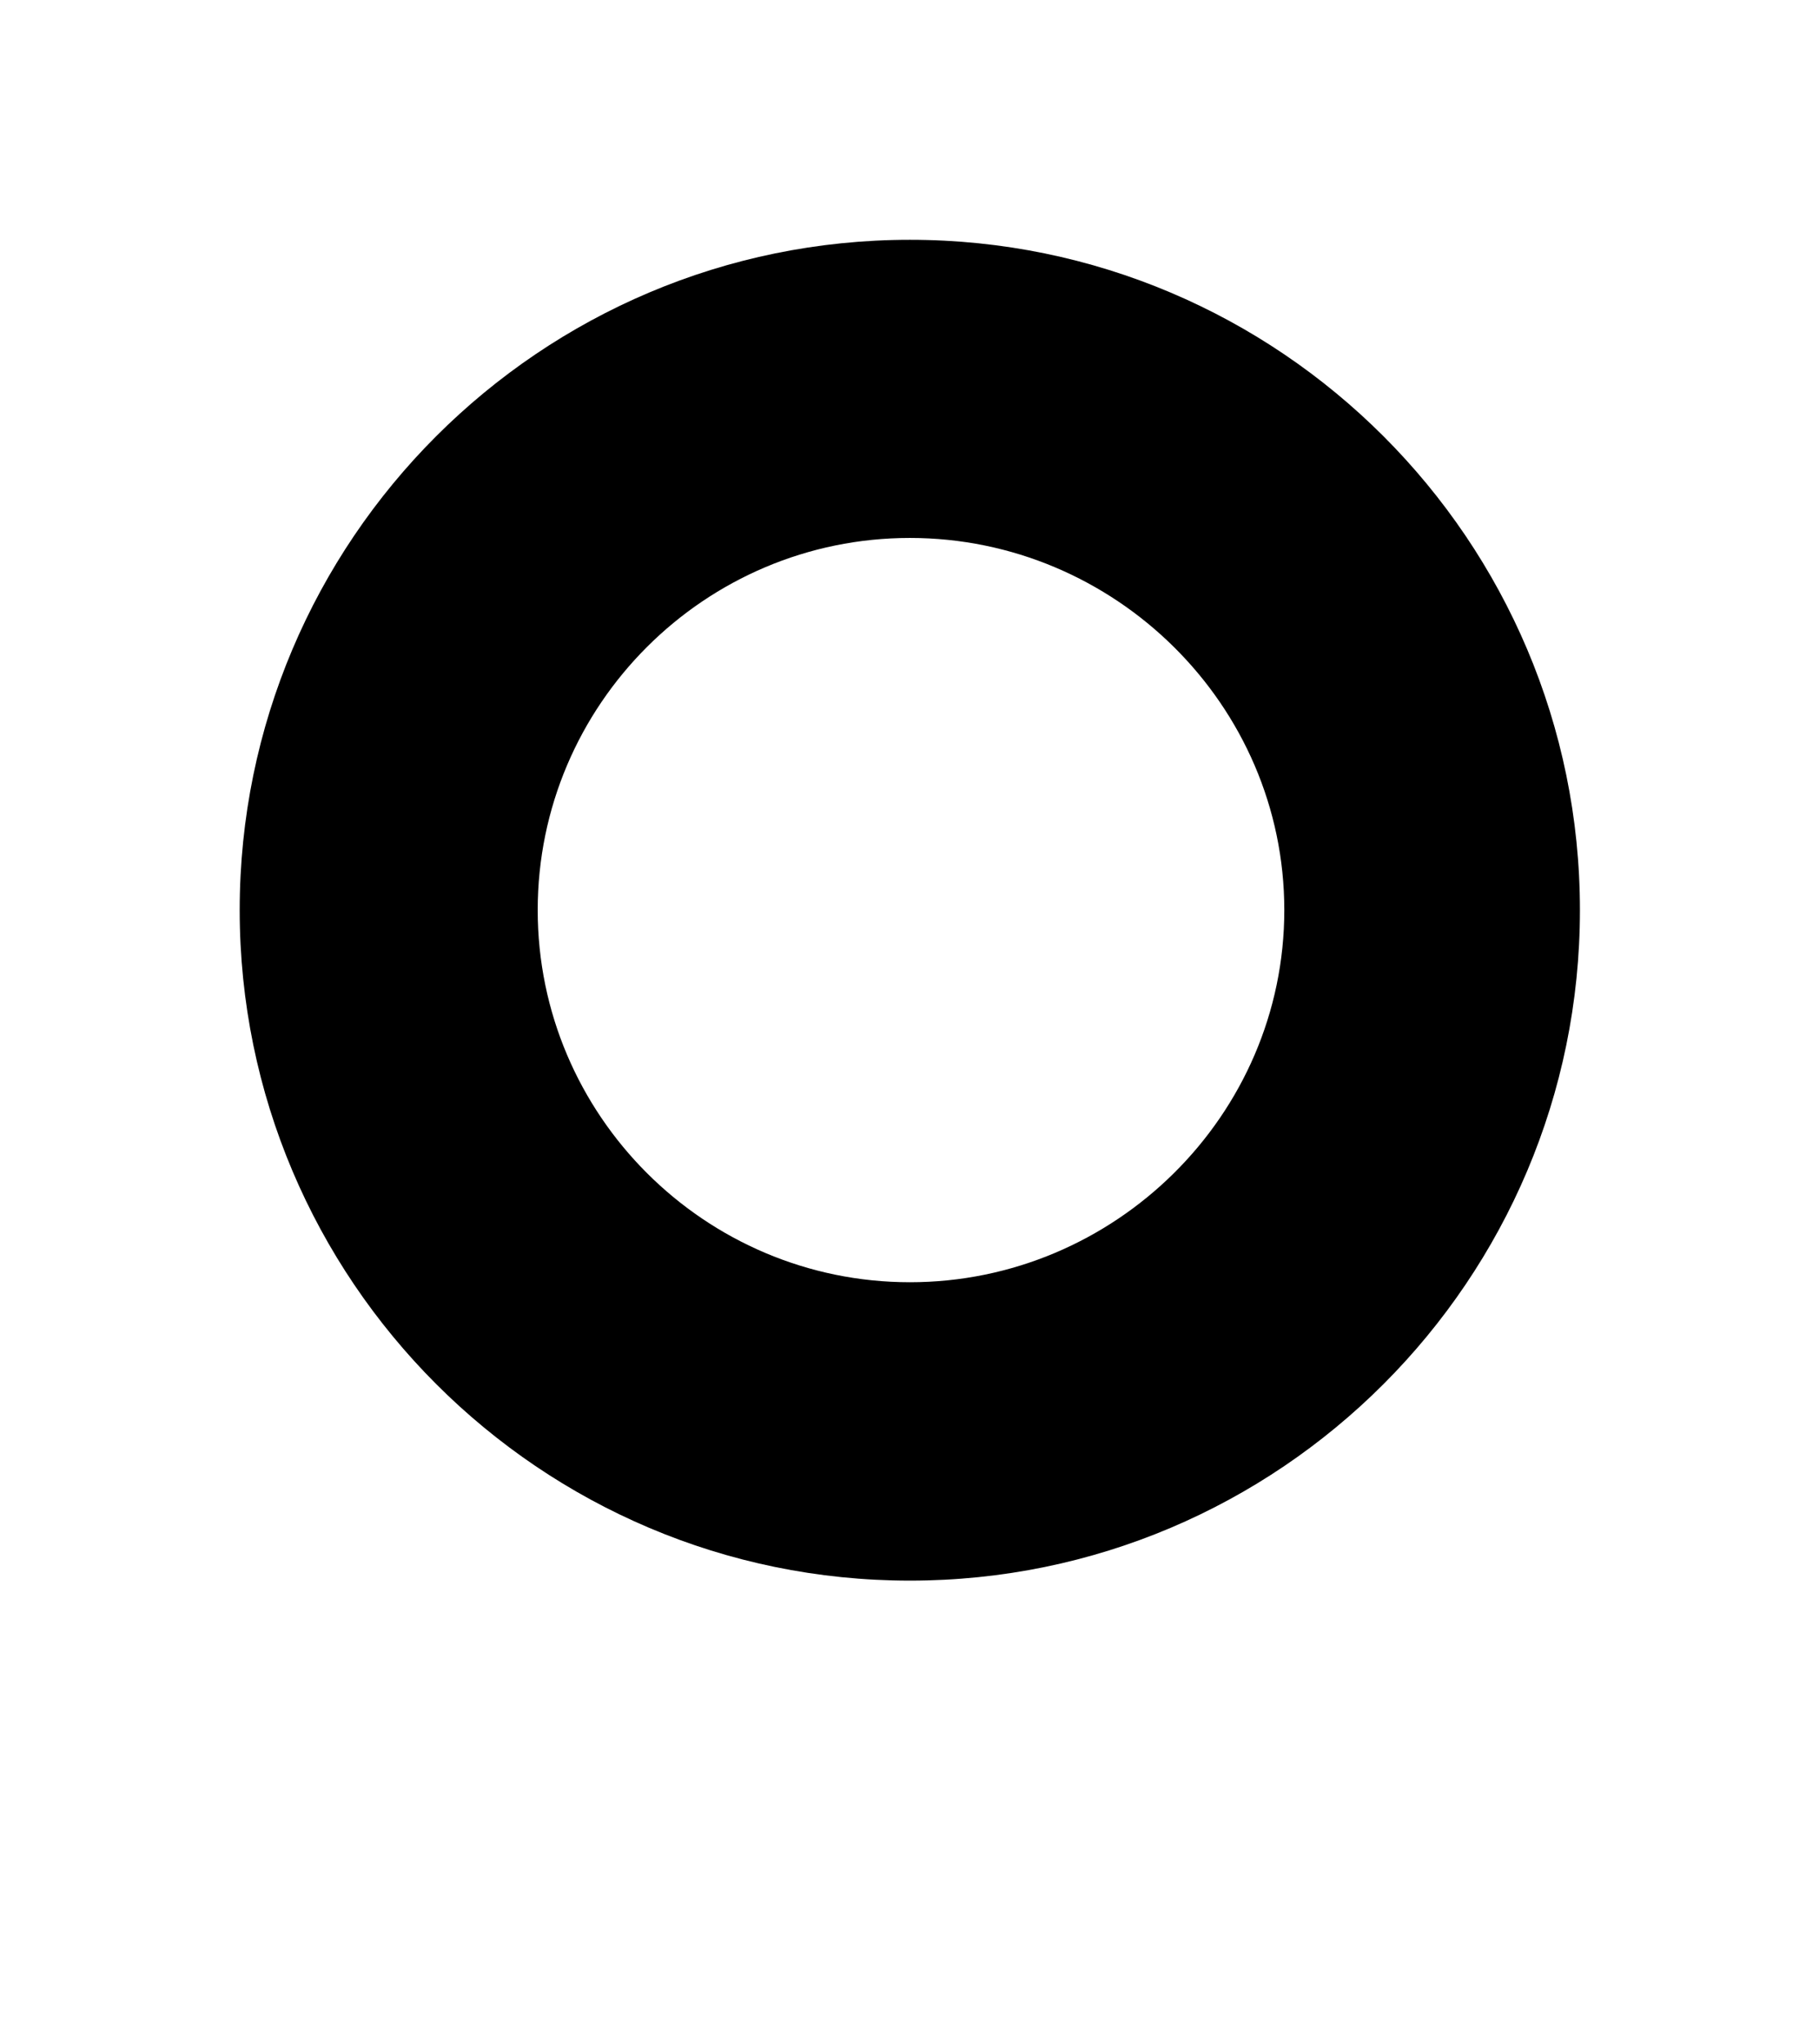 <?xml version='1.0' encoding='UTF-8'?>
<!-- This file was generated by dvisvgm 2.13.3 -->
<svg version='1.1' xmlns='http://www.w3.org/2000/svg' xmlns:xlink='http://www.w3.org/1999/xlink' viewBox='-269.933 -269.933 28.489 32'>
<title>\faGenderless</title>
<desc Packages='' CommandUnicode='U+25CB' UnicodePackages='[utf8]{inputenc}'/>
<defs>
<path id='g0-119' d='M2.8-5.29C3.656-5.29 4.364-4.593 4.364-3.736S3.656-2.182 2.8-2.182S1.245-2.879 1.245-3.736S1.943-5.29 2.8-5.29ZM2.8-6.535C1.255-6.535 0-5.28 0-3.736S1.255-.936 2.8-.936S5.599-2.192 5.599-3.736S4.344-6.535 2.8-6.535Z'/>
</defs>
<g id='page1' transform='scale(3.749)'>
<use x='-71' y='-64.465' xlink:href='#g0-119'/>
</g>
</svg>
